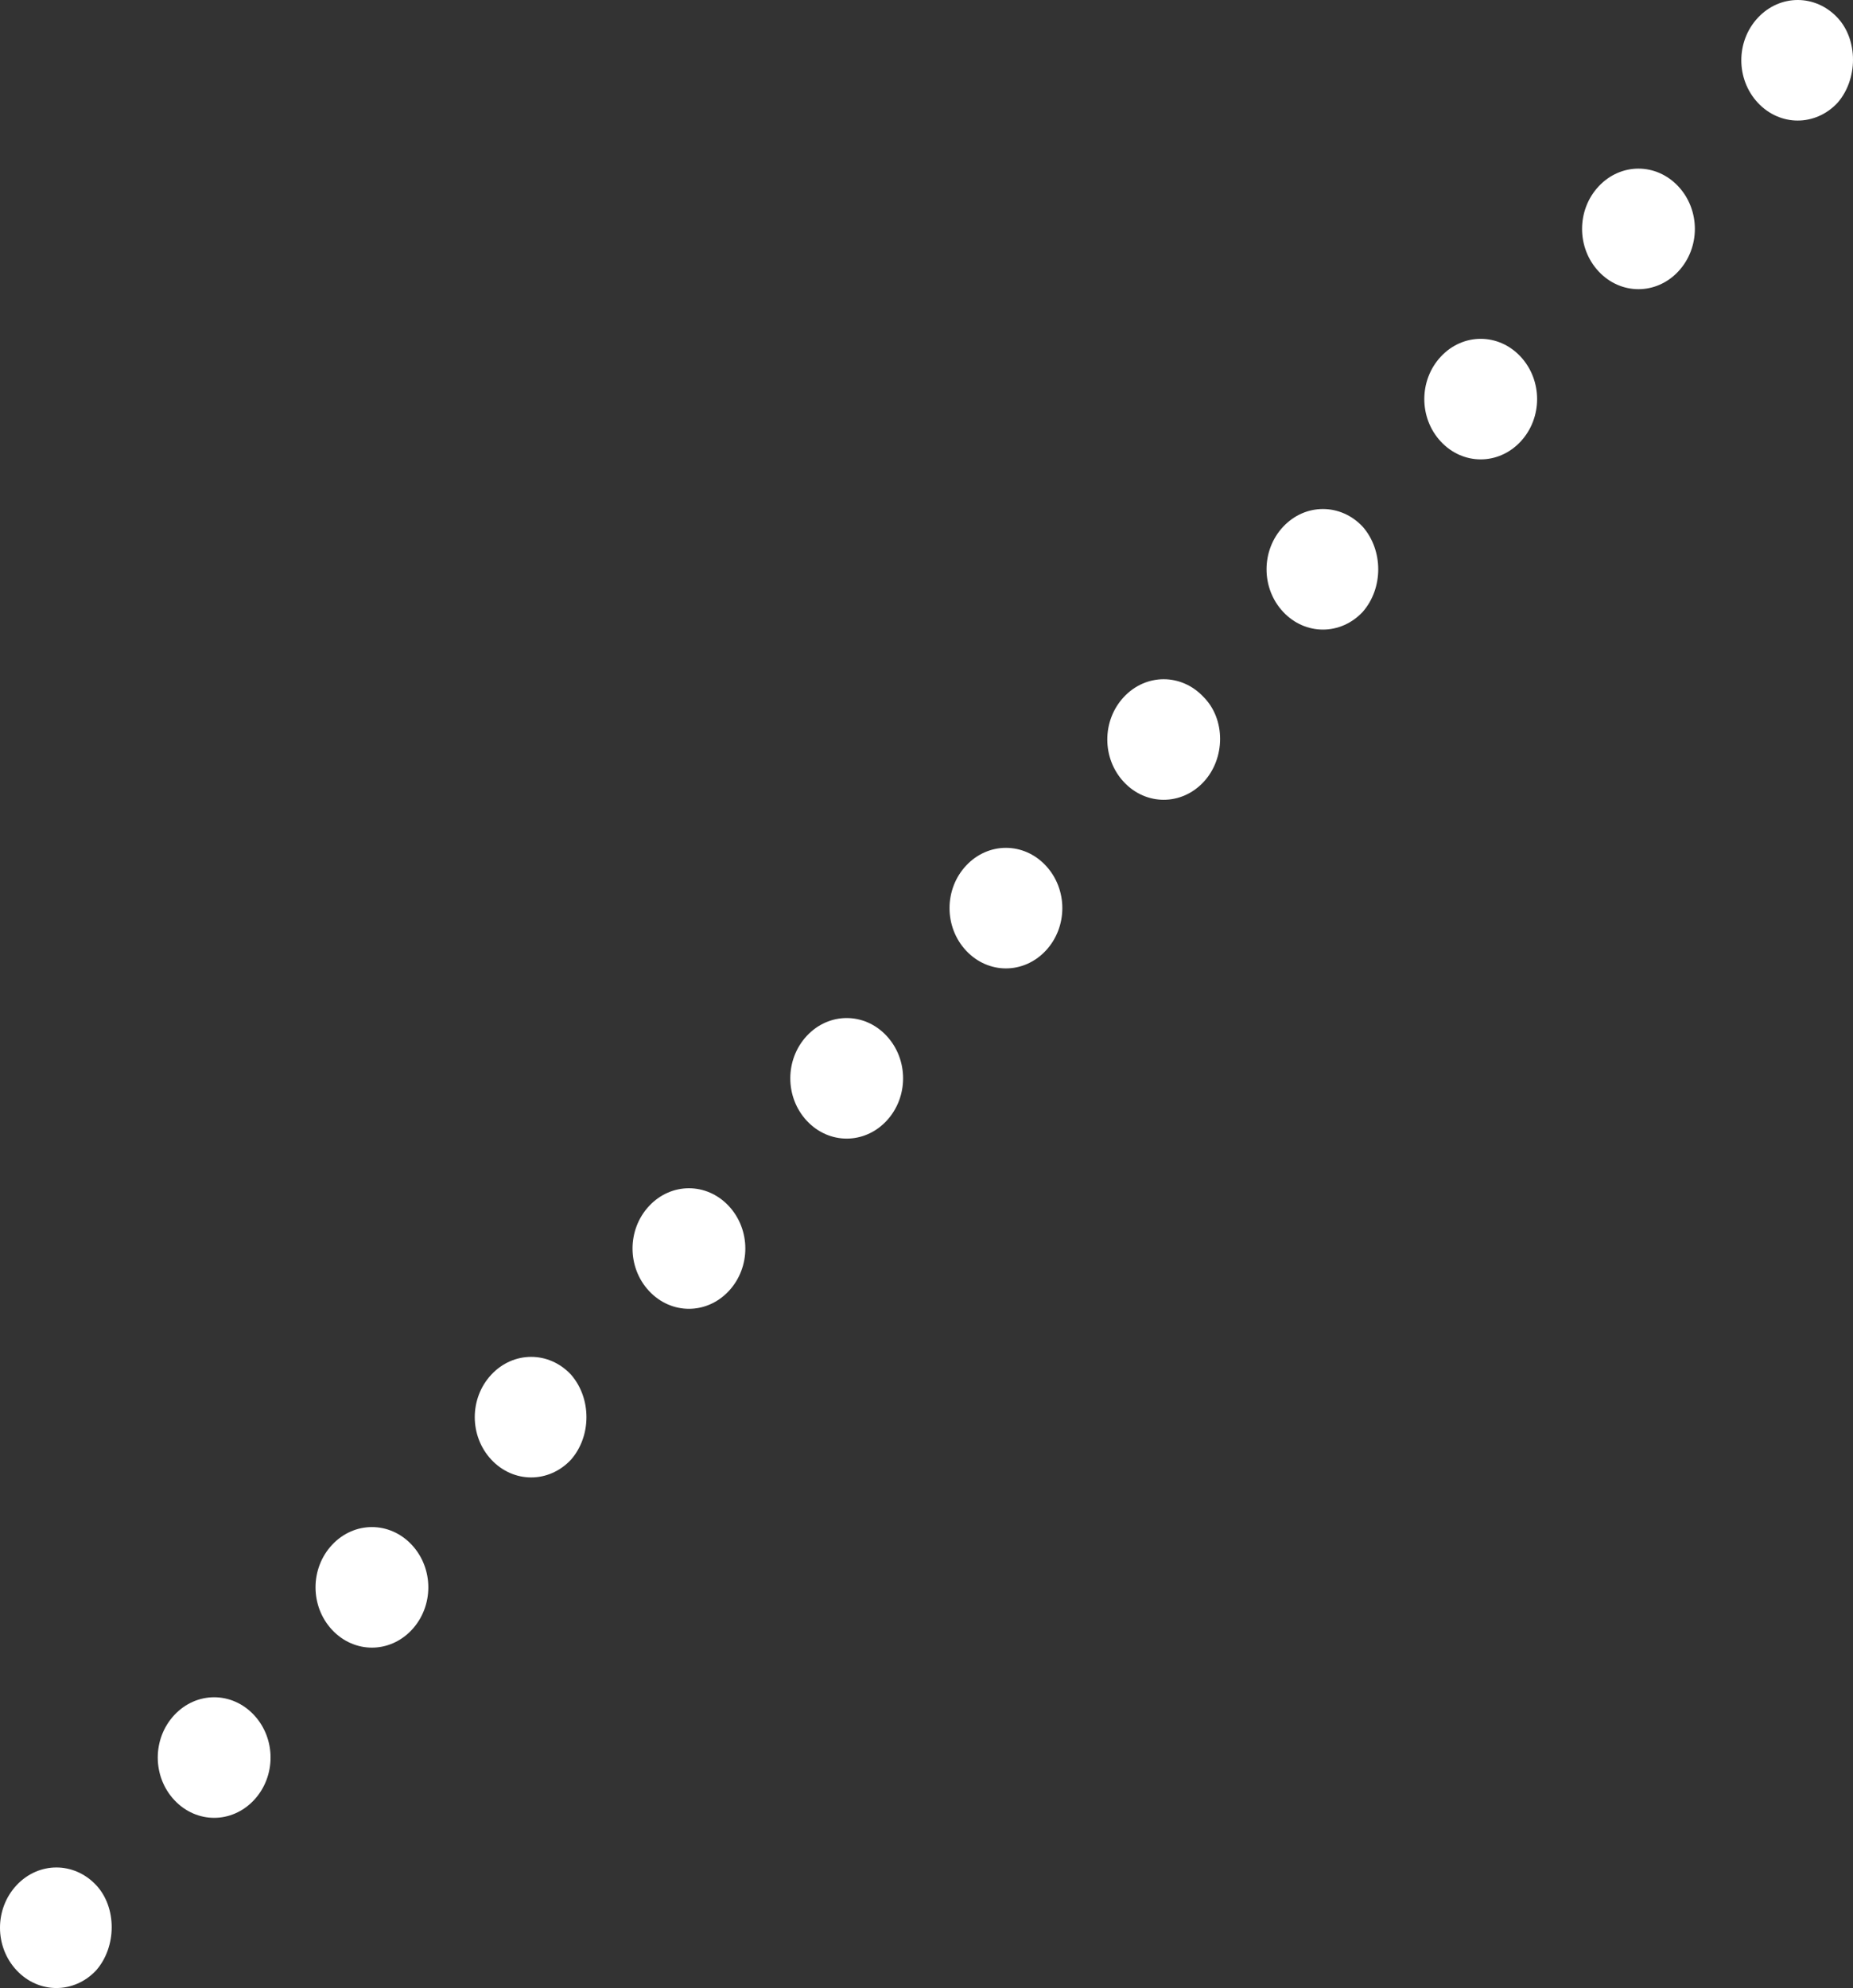 <?xml version="1.0" encoding="UTF-8"?> <svg xmlns="http://www.w3.org/2000/svg" width="824" height="884" viewBox="0 0 824 884" fill="none"><rect x="0" y="0" width="824" height="884" fill="#333333" stroke="none"/> <path fill-rule="evenodd" clip-rule="evenodd" d="M394.215 460.57C384.38 450.059 368.644 450.059 358.81 460.57C348.975 471.081 348.975 487.899 358.81 498.411C368.644 508.922 384.38 508.922 394.215 498.411C404.05 487.899 404.05 471.081 394.215 460.57ZM465.027 384.889C455.192 374.377 439.456 374.377 429.621 384.889C419.786 395.4 419.786 412.218 429.621 422.729C439.456 433.241 455.192 433.241 465.027 422.729C474.861 412.218 474.861 395.4 465.027 384.889ZM535.182 309.908C525.347 299.397 509.611 299.397 499.776 309.908C489.941 320.419 489.941 337.237 499.776 347.749C509.611 358.26 525.347 358.26 535.182 347.749C545.017 337.237 545.017 319.719 535.182 309.908ZM605.993 234.227C596.158 223.715 580.423 223.715 570.588 234.227C560.753 244.738 560.753 261.556 570.588 272.067C580.423 282.579 596.158 282.579 605.993 272.067C615.173 261.556 615.173 244.738 605.993 234.227ZM676.149 158.545C666.314 148.034 650.578 148.034 640.743 158.545C630.908 169.057 630.908 185.875 640.743 196.386C650.578 206.897 666.314 206.897 676.149 196.386C685.984 185.875 685.984 169.057 676.149 158.545ZM746.304 82.864C736.469 72.353 720.734 72.353 710.899 82.864C701.064 93.375 701.064 110.193 710.899 120.705C720.734 131.216 736.469 131.216 746.304 120.705C756.139 110.193 756.139 93.375 746.304 82.864ZM817.116 7.883C807.281 -2.628 791.545 -2.628 781.71 7.883C771.875 18.395 771.875 35.213 781.71 45.724C791.545 56.235 807.281 56.235 817.116 45.724C826.295 35.213 826.295 17.694 817.116 7.883ZM42.782 838.276C32.947 827.765 17.211 827.765 7.376 838.276C-2.459 848.787 -2.459 865.605 7.376 876.117C17.211 886.628 32.947 886.628 42.782 876.117C51.961 865.605 51.961 848.086 42.782 838.276ZM112.937 762.595C103.102 752.083 87.367 752.083 77.532 762.595C67.697 773.106 67.697 789.924 77.532 800.435C87.367 810.946 103.102 810.946 112.937 800.435C122.772 789.924 122.772 773.106 112.937 762.595ZM183.093 686.913C173.258 676.402 157.522 676.402 147.687 686.913C137.852 697.424 137.852 714.243 147.687 724.754C157.522 735.265 173.258 735.265 183.093 724.754C192.928 714.243 192.928 697.424 183.093 686.913ZM253.904 611.232C244.069 600.721 228.333 600.721 218.499 611.232C208.664 621.743 208.664 638.561 218.499 649.073C228.333 659.584 244.069 659.584 253.904 649.073C263.083 638.561 263.083 621.743 253.904 611.232ZM324.06 536.251C314.225 525.74 298.489 525.74 288.654 536.251C278.819 546.763 278.819 563.581 288.654 574.092C298.489 584.603 314.225 584.603 324.06 574.092C333.895 563.581 333.895 546.763 324.06 536.251Z" fill="white"></path> </svg> 